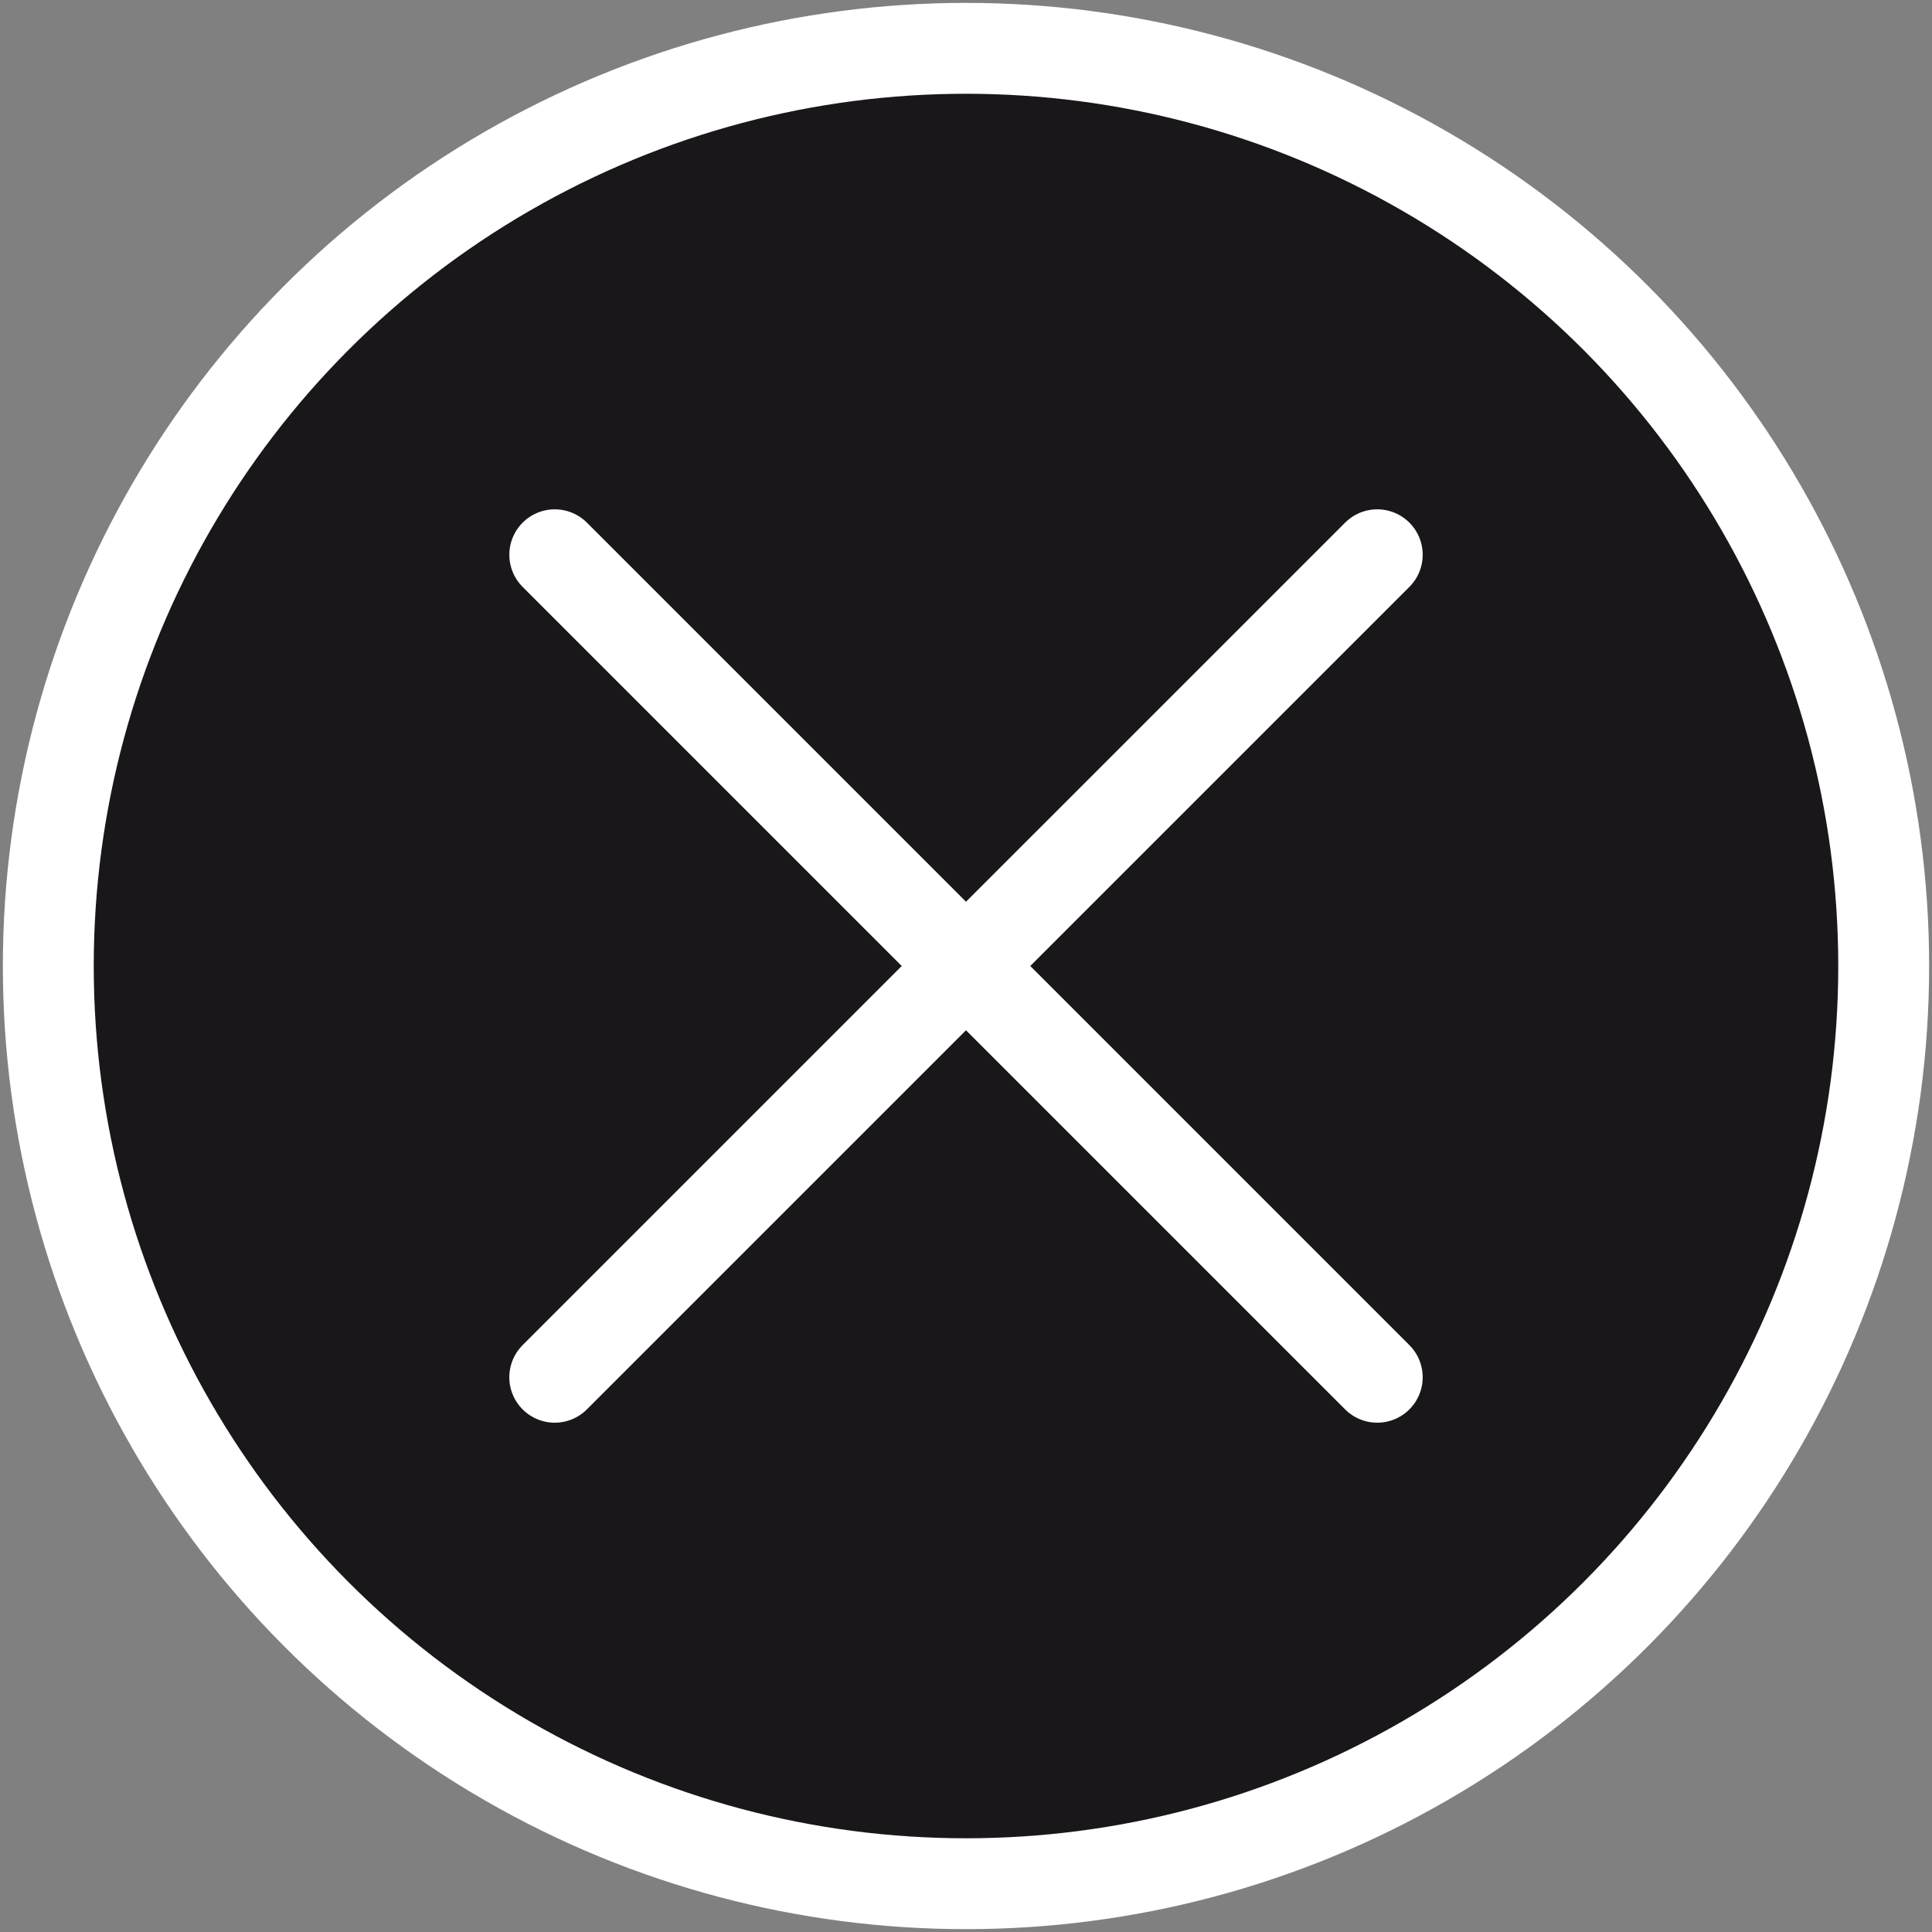 <?xml version="1.0" encoding="utf-8"?>
<!-- Generator: Adobe Illustrator 16.0.0, SVG Export Plug-In . SVG Version: 6.00 Build 0)  -->
<!DOCTYPE svg PUBLIC "-//W3C//DTD SVG 1.1//EN" "http://www.w3.org/Graphics/SVG/1.1/DTD/svg11.dtd">
<svg version="1.1" id="Ebene_1" xmlns="http://www.w3.org/2000/svg" xmlns:xlink="http://www.w3.org/1999/xlink" x="0px" y="0px"
	 width="85.04px" height="85.04px" viewBox="0 0 85.04 85.04" enable-background="new 0 0 85.04 85.04" xml:space="preserve">
<rect x="0" y="0" width="85.04" height="85.04" fill="#808080" stroke="none"/>
<circle fill="#1A171B" stroke="#FFFFFF" stroke-width="4" stroke-linecap="round" stroke-linejoin="round" stroke-miterlimit="10" cx="42.52" cy="42.521" r="40.394"/>
<line fill="none" stroke="#FFFFFF" stroke-width="4" stroke-linecap="round" stroke-linejoin="round" stroke-miterlimit="10" x1="24.419" y1="24.419" x2="60.622" y2="60.622"/>
<line fill="none" stroke="#FFFFFF" stroke-width="4" stroke-linecap="round" stroke-linejoin="round" stroke-miterlimit="10" x1="60.622" y1="24.419" x2="24.418" y2="60.622"/>
</svg>
